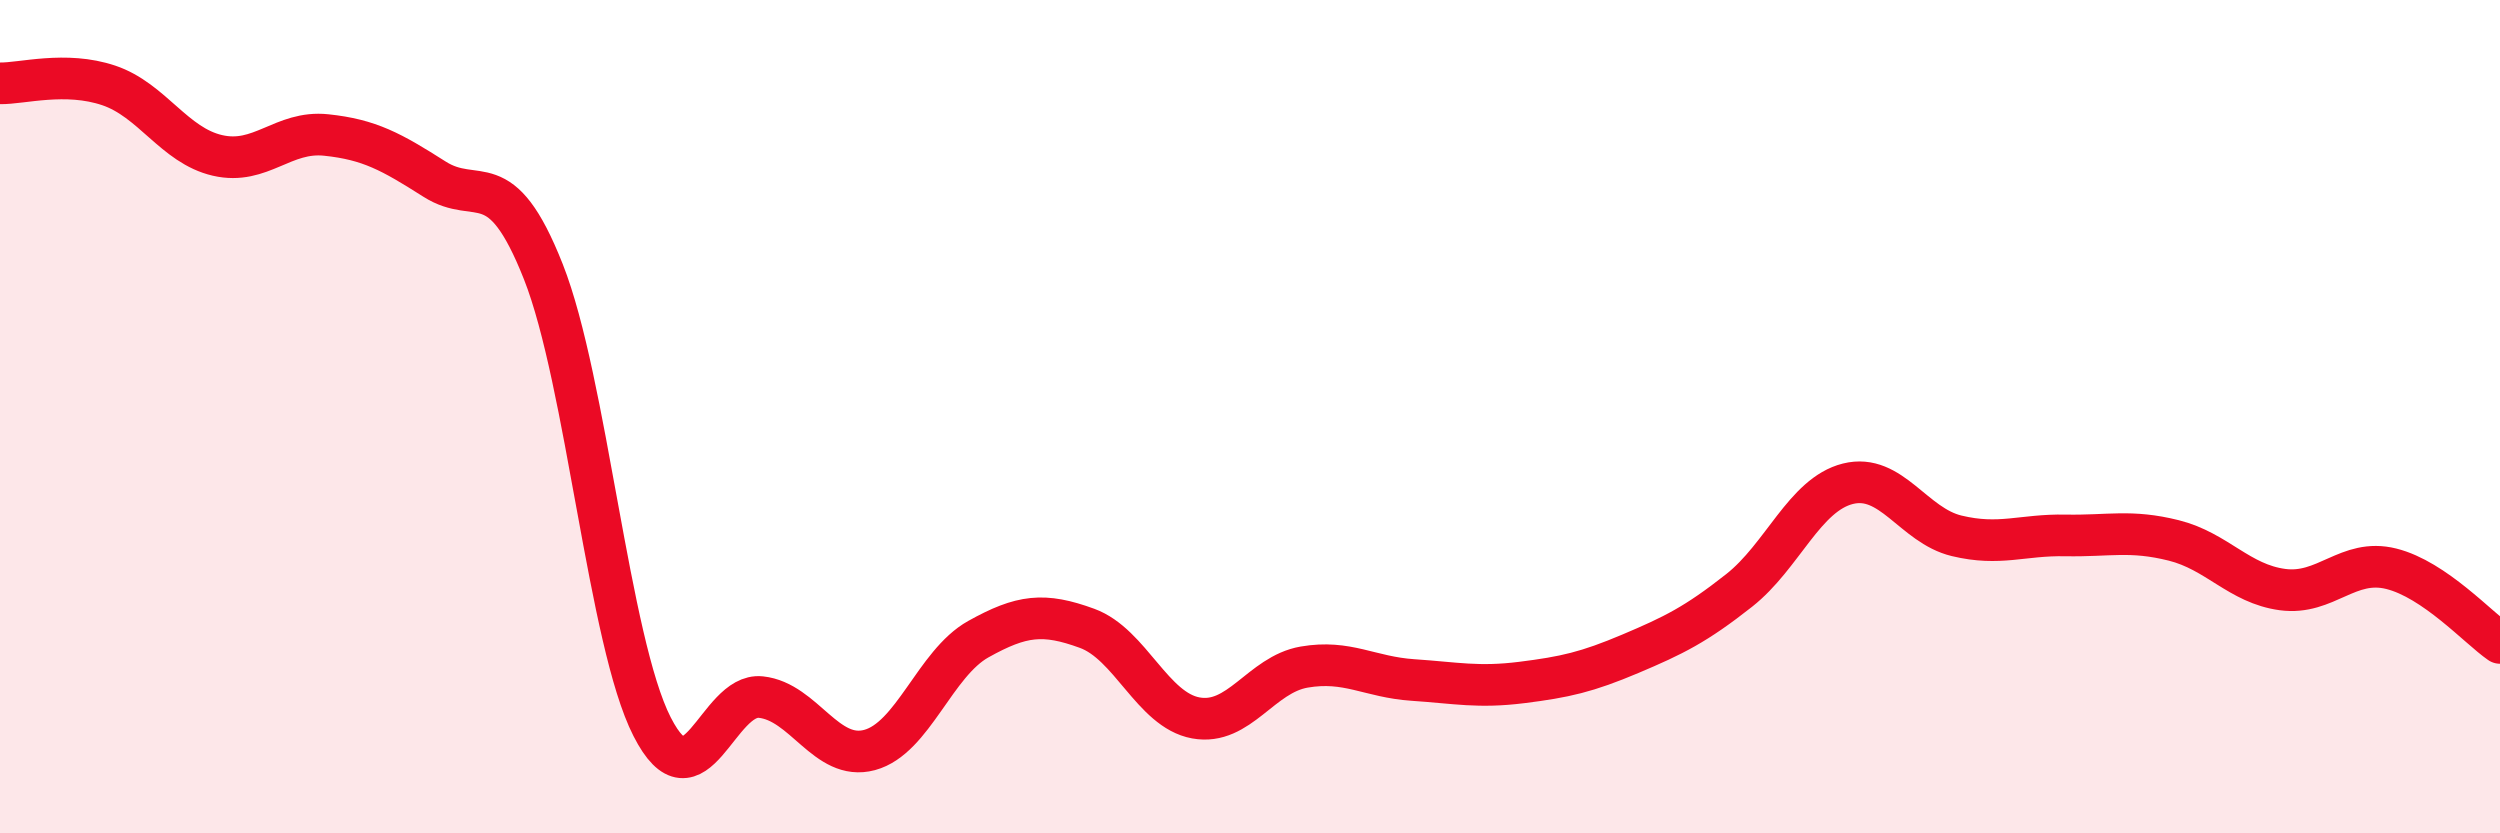 
    <svg width="60" height="20" viewBox="0 0 60 20" xmlns="http://www.w3.org/2000/svg">
      <path
        d="M 0,2 C 0.52,2.01 1.57,1.7 2.61,2.05 C 3.65,2.4 4.18,3.49 5.22,3.73 C 6.26,3.97 6.79,3.13 7.83,3.24 C 8.87,3.35 9.39,3.64 10.43,4.3 C 11.47,4.96 12,3.89 13.04,6.52 C 14.08,9.15 14.61,15.4 15.65,17.44 C 16.69,19.48 17.22,16.62 18.26,16.73 C 19.3,16.84 19.83,18.28 20.87,18 C 21.91,17.72 22.44,15.92 23.48,15.34 C 24.52,14.76 25.05,14.7 26.09,15.08 C 27.13,15.46 27.66,17.04 28.7,17.23 C 29.74,17.42 30.26,16.19 31.3,16.01 C 32.34,15.83 32.87,16.25 33.91,16.32 C 34.95,16.39 35.48,16.51 36.52,16.38 C 37.56,16.25 38.09,16.13 39.13,15.69 C 40.17,15.25 40.7,14.99 41.74,14.17 C 42.78,13.35 43.31,11.87 44.35,11.61 C 45.39,11.35 45.92,12.61 46.96,12.86 C 48,13.11 48.53,12.83 49.57,12.85 C 50.61,12.87 51.13,12.71 52.17,12.97 C 53.21,13.23 53.74,14.01 54.78,14.15 C 55.82,14.29 56.35,13.39 57.39,13.65 C 58.43,13.91 59.48,15.07 60,15.43L60 20L0 20Z"
        fill="#EB0A25"
        opacity="0.1"
        stroke-linecap="round"
        stroke-linejoin="round"
      />
      <path
        d="M 0,2 C 0.52,2.01 1.57,1.7 2.61,2.05 C 3.65,2.4 4.18,3.49 5.22,3.73 C 6.26,3.97 6.79,3.13 7.83,3.24 C 8.87,3.35 9.39,3.64 10.43,4.3 C 11.47,4.96 12,3.89 13.04,6.52 C 14.08,9.15 14.61,15.4 15.65,17.44 C 16.69,19.48 17.22,16.62 18.26,16.73 C 19.3,16.84 19.83,18.28 20.87,18 C 21.91,17.72 22.44,15.92 23.48,15.34 C 24.52,14.76 25.05,14.7 26.09,15.08 C 27.13,15.46 27.66,17.04 28.7,17.23 C 29.74,17.42 30.26,16.19 31.3,16.01 C 32.34,15.83 32.87,16.25 33.91,16.32 C 34.95,16.39 35.48,16.51 36.52,16.38 C 37.56,16.25 38.09,16.13 39.13,15.69 C 40.17,15.25 40.7,14.99 41.74,14.17 C 42.78,13.35 43.31,11.87 44.35,11.61 C 45.39,11.35 45.92,12.61 46.96,12.86 C 48,13.11 48.53,12.83 49.57,12.85 C 50.61,12.87 51.13,12.71 52.17,12.97 C 53.21,13.23 53.74,14.01 54.78,14.15 C 55.82,14.29 56.35,13.39 57.39,13.65 C 58.43,13.91 59.48,15.07 60,15.43"
        stroke="#EB0A25"
        stroke-width="1"
        fill="none"
        stroke-linecap="round"
        stroke-linejoin="round"
      />
    </svg>
  